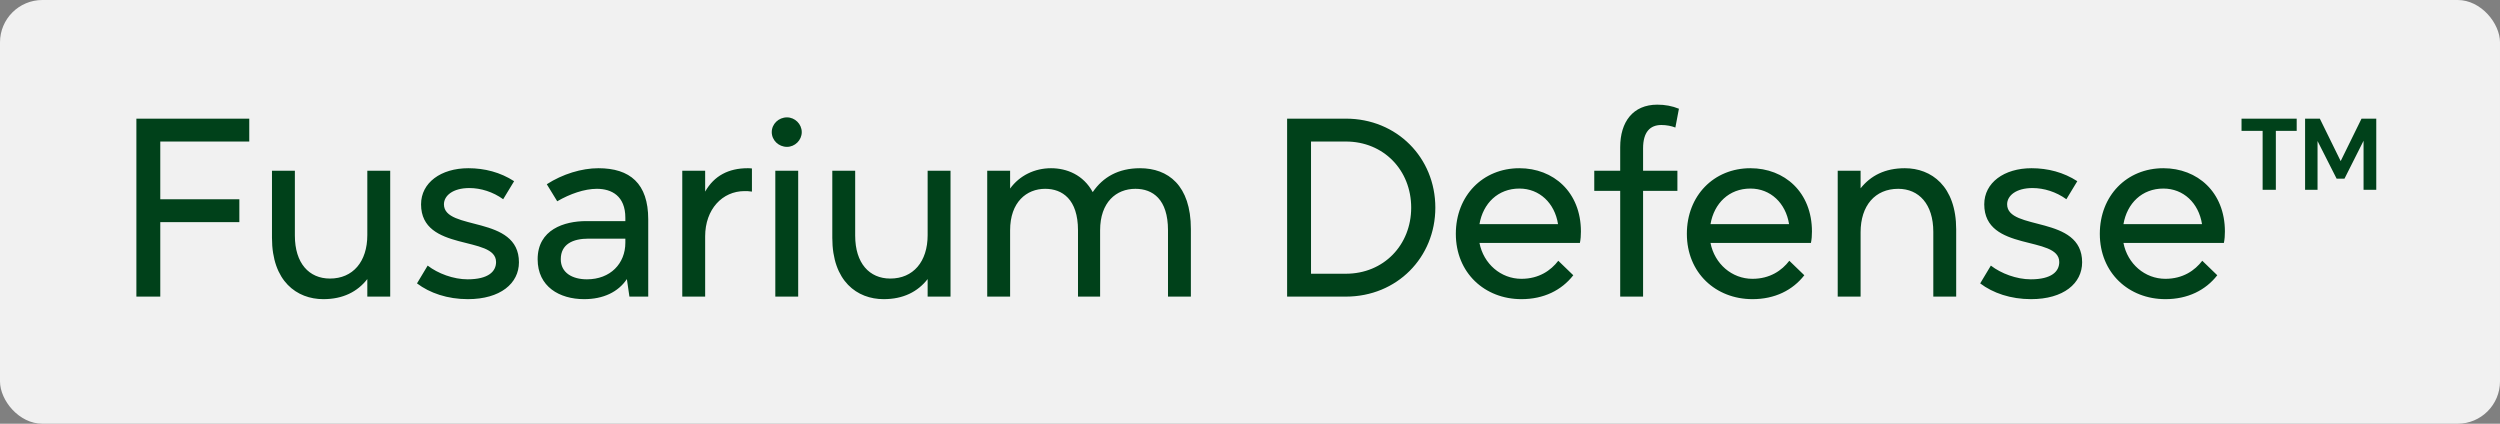 <svg width="177" height="30" viewBox="0 0 177 30" fill="none" xmlns="http://www.w3.org/2000/svg">
<rect x="0" y="0" width="177" height="30" fill="#808080" stroke="none"/>
<rect width="177" height="30" rx="3" fill="#F1F1F1"/>
<path d="M11.348 21H9.656V8.4H17.648V10.02H11.348V14.106H16.946V15.726H11.348V21ZM22.892 21.18C21.02 21.18 19.256 19.92 19.256 16.842V12.09H20.877V16.68C20.877 18.642 21.884 19.722 23.36 19.722C24.98 19.722 26.006 18.534 26.006 16.644V12.09H27.627V21H26.006V19.758C25.305 20.658 24.279 21.18 22.892 21.18ZM33.123 21.18C31.683 21.18 30.423 20.748 29.523 20.064L30.279 18.804C30.999 19.362 32.097 19.776 33.105 19.776C34.581 19.776 35.121 19.218 35.121 18.552C35.121 16.644 29.811 17.868 29.811 14.466C29.811 12.936 31.215 11.91 33.159 11.91C34.311 11.91 35.427 12.198 36.399 12.828L35.625 14.106C34.905 13.584 34.041 13.314 33.231 13.314C32.061 13.314 31.431 13.854 31.431 14.466C31.431 16.374 36.741 15.204 36.741 18.57C36.741 20.064 35.427 21.18 33.123 21.18ZM41.359 21.18C39.613 21.18 38.065 20.298 38.065 18.354C38.065 16.248 39.955 15.654 41.503 15.654H44.275V15.42C44.275 13.872 43.303 13.368 42.259 13.368C41.377 13.368 40.351 13.728 39.451 14.25L38.713 13.044C39.829 12.324 41.179 11.91 42.367 11.91C44.599 11.91 45.895 12.99 45.895 15.528V21H44.563L44.383 19.758C43.771 20.676 42.709 21.18 41.359 21.18ZM41.557 19.776C43.213 19.776 44.275 18.66 44.275 17.184V16.896H41.665C40.549 16.896 39.703 17.292 39.703 18.354C39.703 19.308 40.513 19.776 41.557 19.776ZM49.925 21H48.305V12.09H49.925V13.566C50.555 12.45 51.581 11.91 52.931 11.91C53.039 11.91 53.111 11.91 53.237 11.928V13.566C53.021 13.53 52.877 13.53 52.715 13.53C51.149 13.53 49.925 14.808 49.925 16.734V21ZM55.72 10.398C55.126 10.398 54.64 9.93 54.64 9.354C54.64 8.778 55.126 8.31 55.72 8.31C56.278 8.31 56.764 8.778 56.764 9.354C56.764 9.93 56.278 10.398 55.72 10.398ZM56.512 21H54.892V12.09H56.512V21ZM62.563 21.18C60.691 21.18 58.927 19.92 58.927 16.842V12.09H60.547V16.68C60.547 18.642 61.555 19.722 63.031 19.722C64.651 19.722 65.677 18.534 65.677 16.644V12.09H67.297V21H65.677V19.758C64.975 20.658 63.949 21.18 62.563 21.18ZM80.713 11.91C82.694 11.91 84.314 13.116 84.314 16.212V21H82.694V16.302C82.694 14.106 81.614 13.368 80.389 13.368C79.022 13.368 77.888 14.322 77.888 16.302V21H76.322V16.302C76.322 14.106 75.206 13.368 73.999 13.368C72.686 13.368 71.516 14.304 71.516 16.302V21H69.895V12.09H71.516V13.35C72.181 12.432 73.243 11.91 74.413 11.91C75.529 11.91 76.7 12.378 77.365 13.602C78.085 12.54 79.183 11.91 80.713 11.91ZM95.286 21H91.128V8.4H95.286C98.904 8.4 101.622 11.172 101.622 14.7C101.622 18.228 98.904 21 95.286 21ZM92.82 10.02V19.38H95.286C97.968 19.38 99.912 17.346 99.912 14.7C99.912 12.054 97.968 10.02 95.286 10.02H92.82ZM111.929 16.392C111.929 16.68 111.911 16.932 111.857 17.202H104.747C105.035 18.678 106.259 19.74 107.717 19.74C108.959 19.74 109.805 19.146 110.327 18.462L111.389 19.488C110.561 20.55 109.301 21.18 107.717 21.18C105.125 21.18 103.073 19.326 103.073 16.554C103.073 13.854 104.981 11.91 107.573 11.91C109.985 11.91 111.929 13.602 111.929 16.392ZM107.573 13.35C106.061 13.35 104.999 14.394 104.747 15.87H110.309C110.075 14.376 108.995 13.35 107.573 13.35ZM116.33 21H114.71V13.512H112.874V12.09H114.71V10.416C114.71 8.634 115.61 7.41 117.338 7.41C117.878 7.41 118.382 7.5 118.868 7.698L118.616 9.03C118.346 8.922 117.986 8.85 117.626 8.85C116.834 8.85 116.33 9.336 116.33 10.506V12.09H118.76V13.512H116.33V21ZM128.286 16.392C128.286 16.68 128.268 16.932 128.214 17.202H121.104C121.392 18.678 122.616 19.74 124.074 19.74C125.316 19.74 126.162 19.146 126.684 18.462L127.746 19.488C126.918 20.55 125.658 21.18 124.074 21.18C121.482 21.18 119.43 19.326 119.43 16.554C119.43 13.854 121.338 11.91 123.93 11.91C126.342 11.91 128.286 13.602 128.286 16.392ZM123.93 13.35C122.418 13.35 121.356 14.394 121.104 15.87H126.666C126.432 14.376 125.352 13.35 123.93 13.35ZM131.73 21H130.11V12.09H131.73V13.332C132.45 12.432 133.458 11.91 134.862 11.91C136.734 11.91 138.498 13.17 138.498 16.248V21H136.878V16.41C136.878 14.448 135.852 13.368 134.394 13.368C132.756 13.368 131.73 14.556 131.73 16.446V21ZM143.797 21.18C142.357 21.18 141.097 20.748 140.197 20.064L140.953 18.804C141.673 19.362 142.771 19.776 143.779 19.776C145.255 19.776 145.795 19.218 145.795 18.552C145.795 16.644 140.485 17.868 140.485 14.466C140.485 12.936 141.889 11.91 143.833 11.91C144.985 11.91 146.101 12.198 147.073 12.828L146.299 14.106C145.579 13.584 144.715 13.314 143.905 13.314C142.735 13.314 142.105 13.854 142.105 14.466C142.105 16.374 147.415 15.204 147.415 18.57C147.415 20.064 146.101 21.18 143.797 21.18ZM157.523 16.392C157.523 16.68 157.505 16.932 157.451 17.202H150.341C150.629 18.678 151.853 19.74 153.311 19.74C154.553 19.74 155.399 19.146 155.921 18.462L156.983 19.488C156.155 20.55 154.895 21.18 153.311 21.18C150.719 21.18 148.667 19.326 148.667 16.554C148.667 13.854 150.575 11.91 153.167 11.91C155.579 11.91 157.523 13.602 157.523 16.392ZM153.167 13.35C151.655 13.35 150.593 14.394 150.341 15.87H155.903C155.669 14.376 154.589 13.35 153.167 13.35ZM161.13 13.44H160.194V9.264H158.7V8.4H162.606V9.264H161.13V13.44ZM164.082 13.44H163.2V8.4H164.244L165.72 11.406L167.196 8.4H168.24V13.44H167.34V9.966L165.99 12.648H165.432L164.082 9.984V13.44Z" fill="#00411A"/>
</svg>
